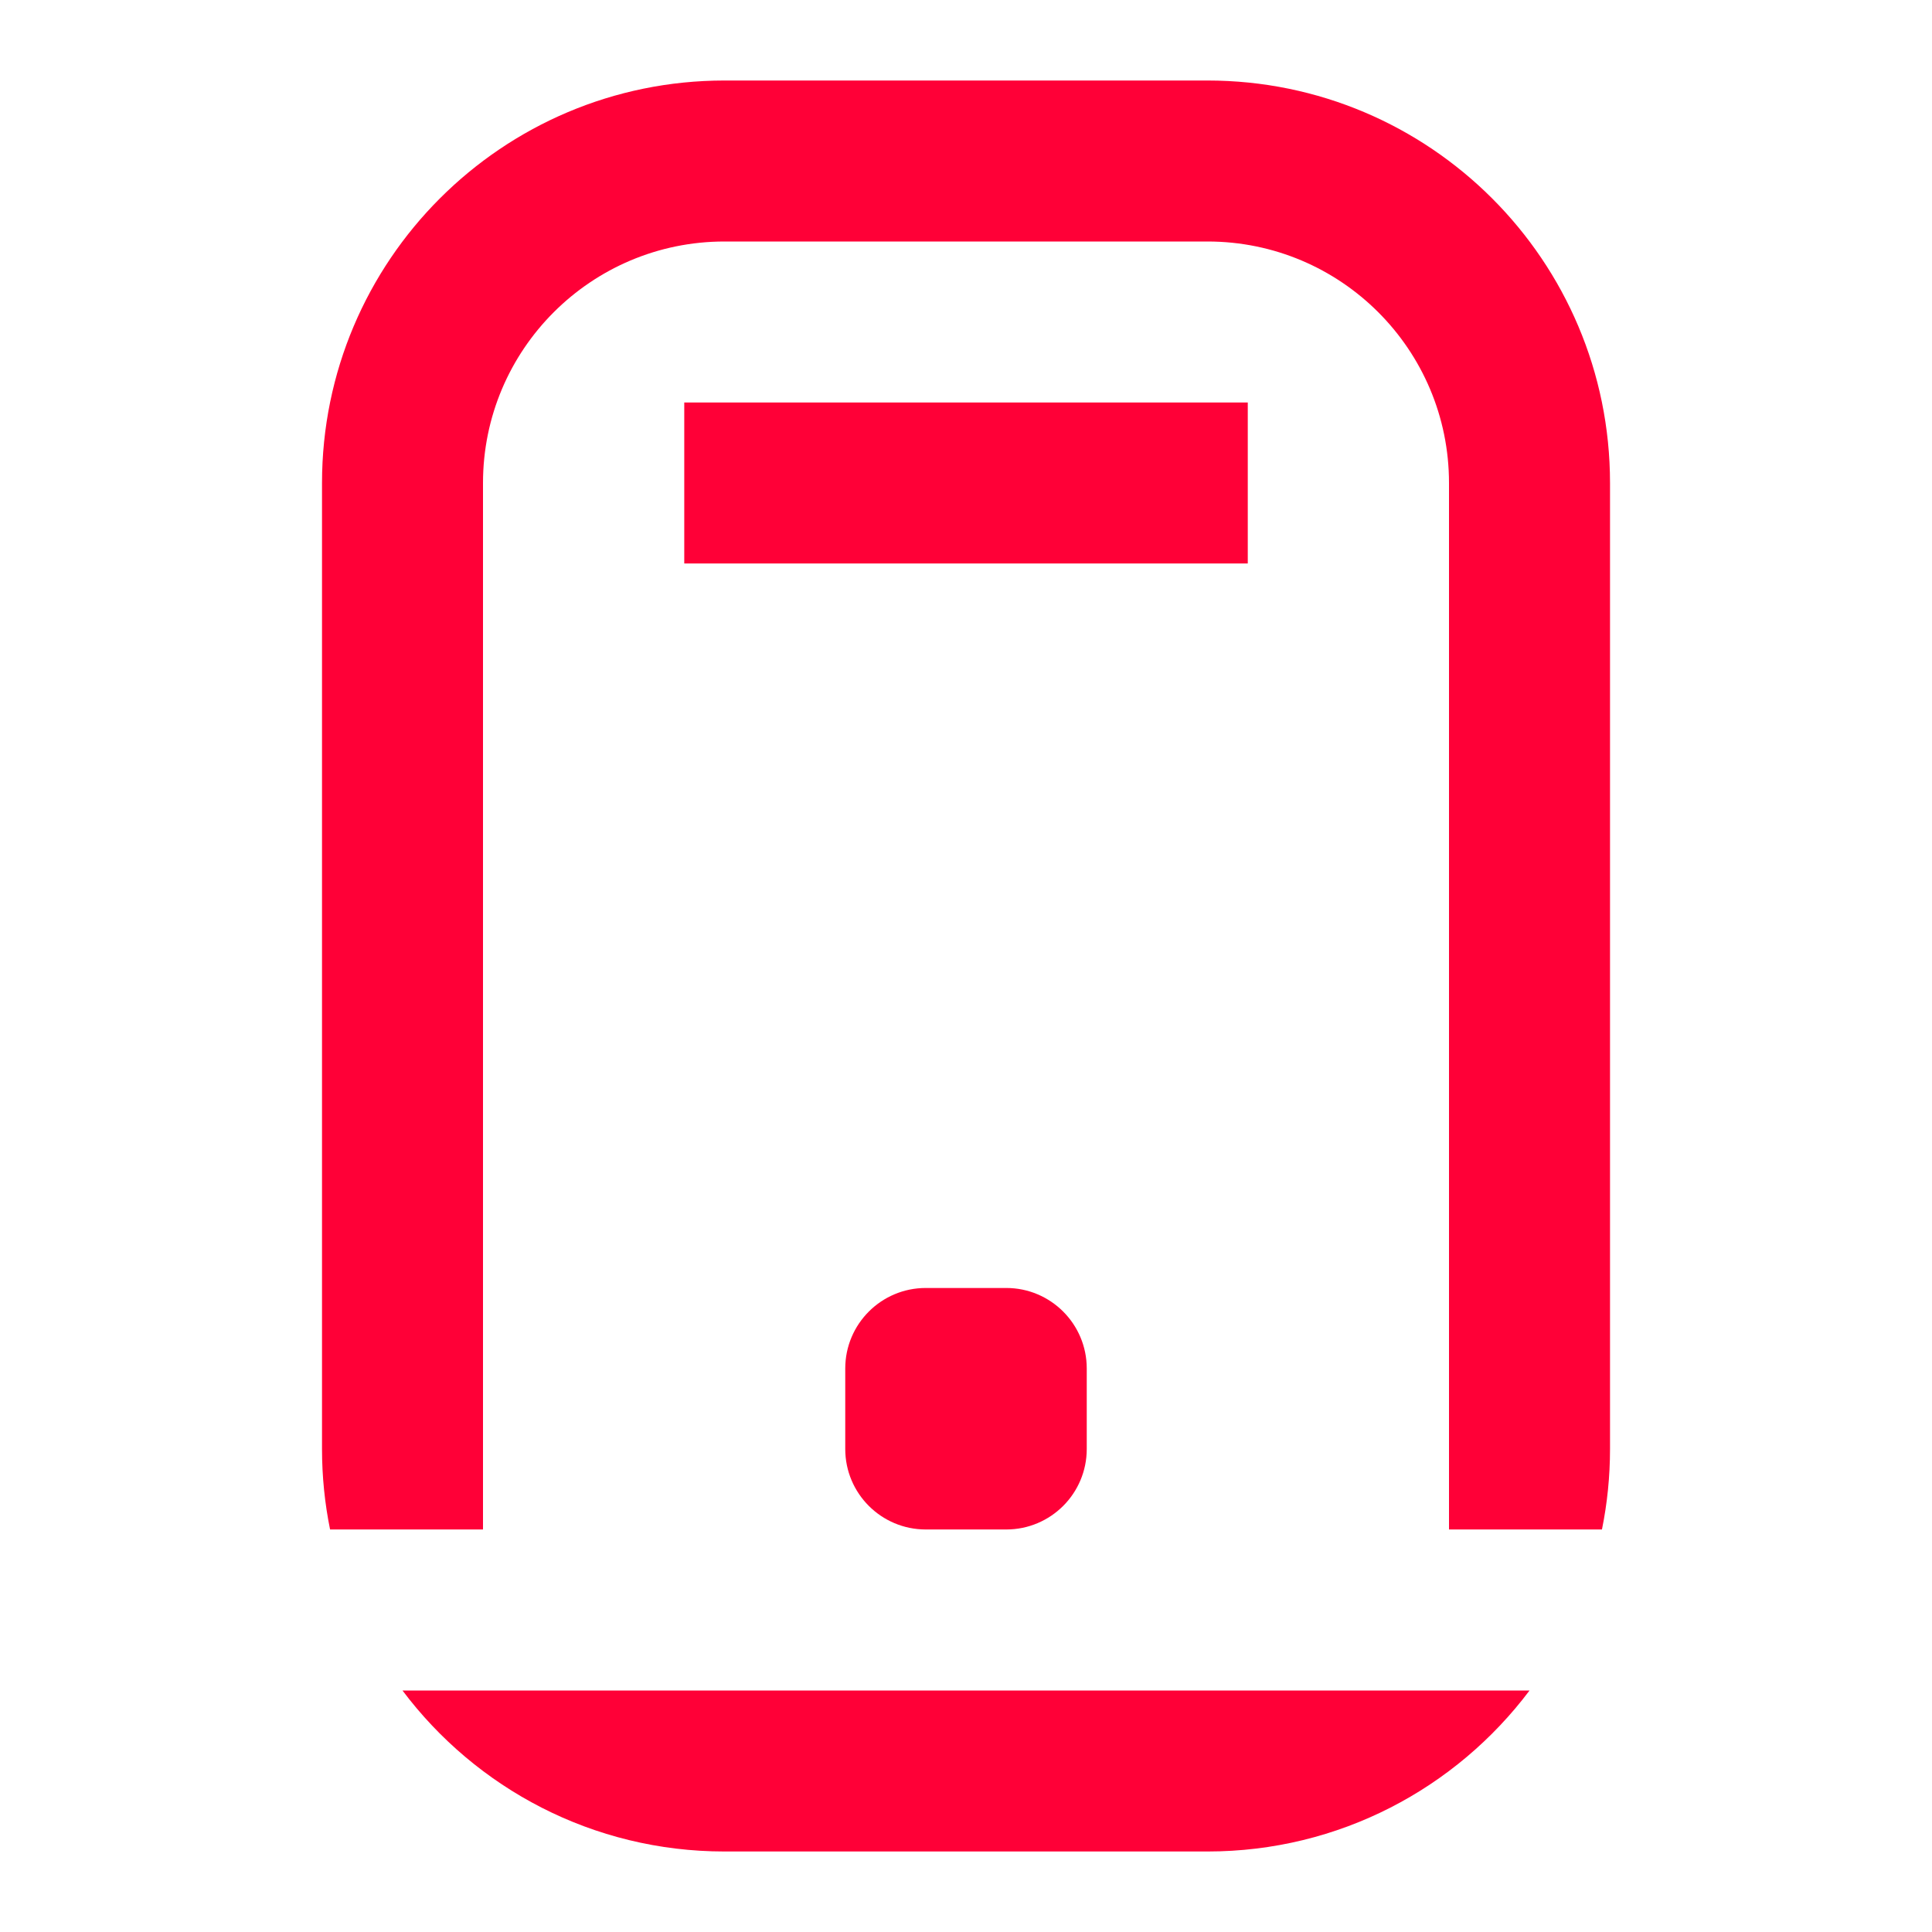 <svg width="64" height="64" viewBox="0 0 64 64" fill="none" xmlns="http://www.w3.org/2000/svg">
<path d="M24 2.667C16.637 2.667 10.667 8.636 10.667 16V48C10.667 48.913 10.759 49.805 10.934 50.666H16V16C16 11.582 19.582 8 24 8H40C44.419 8 48 11.582 48 16V50.666H53.067C53.242 49.805 53.334 48.913 53.334 48V16C53.334 8.636 47.364 2.667 40 2.667H24Z" fill="#FF0037"/>
<path d="M50.668 56H13.333C15.765 59.238 19.638 61.333 24 61.333H40C44.362 61.333 48.235 59.238 50.668 56Z" fill="#FF0037"/>
<path d="M33.334 50.666C34.806 50.666 36 49.473 36 48V45.333C36 43.86 34.806 42.666 33.334 42.666H30.667C29.194 42.666 28 43.86 28 45.333V48C28 49.473 29.194 50.666 30.667 50.666H33.334Z" fill="#FF0037"/>
<path d="M41.334 13.333H22.667V18.666H41.334V13.333Z" fill="#FF0037"/>
</svg>
